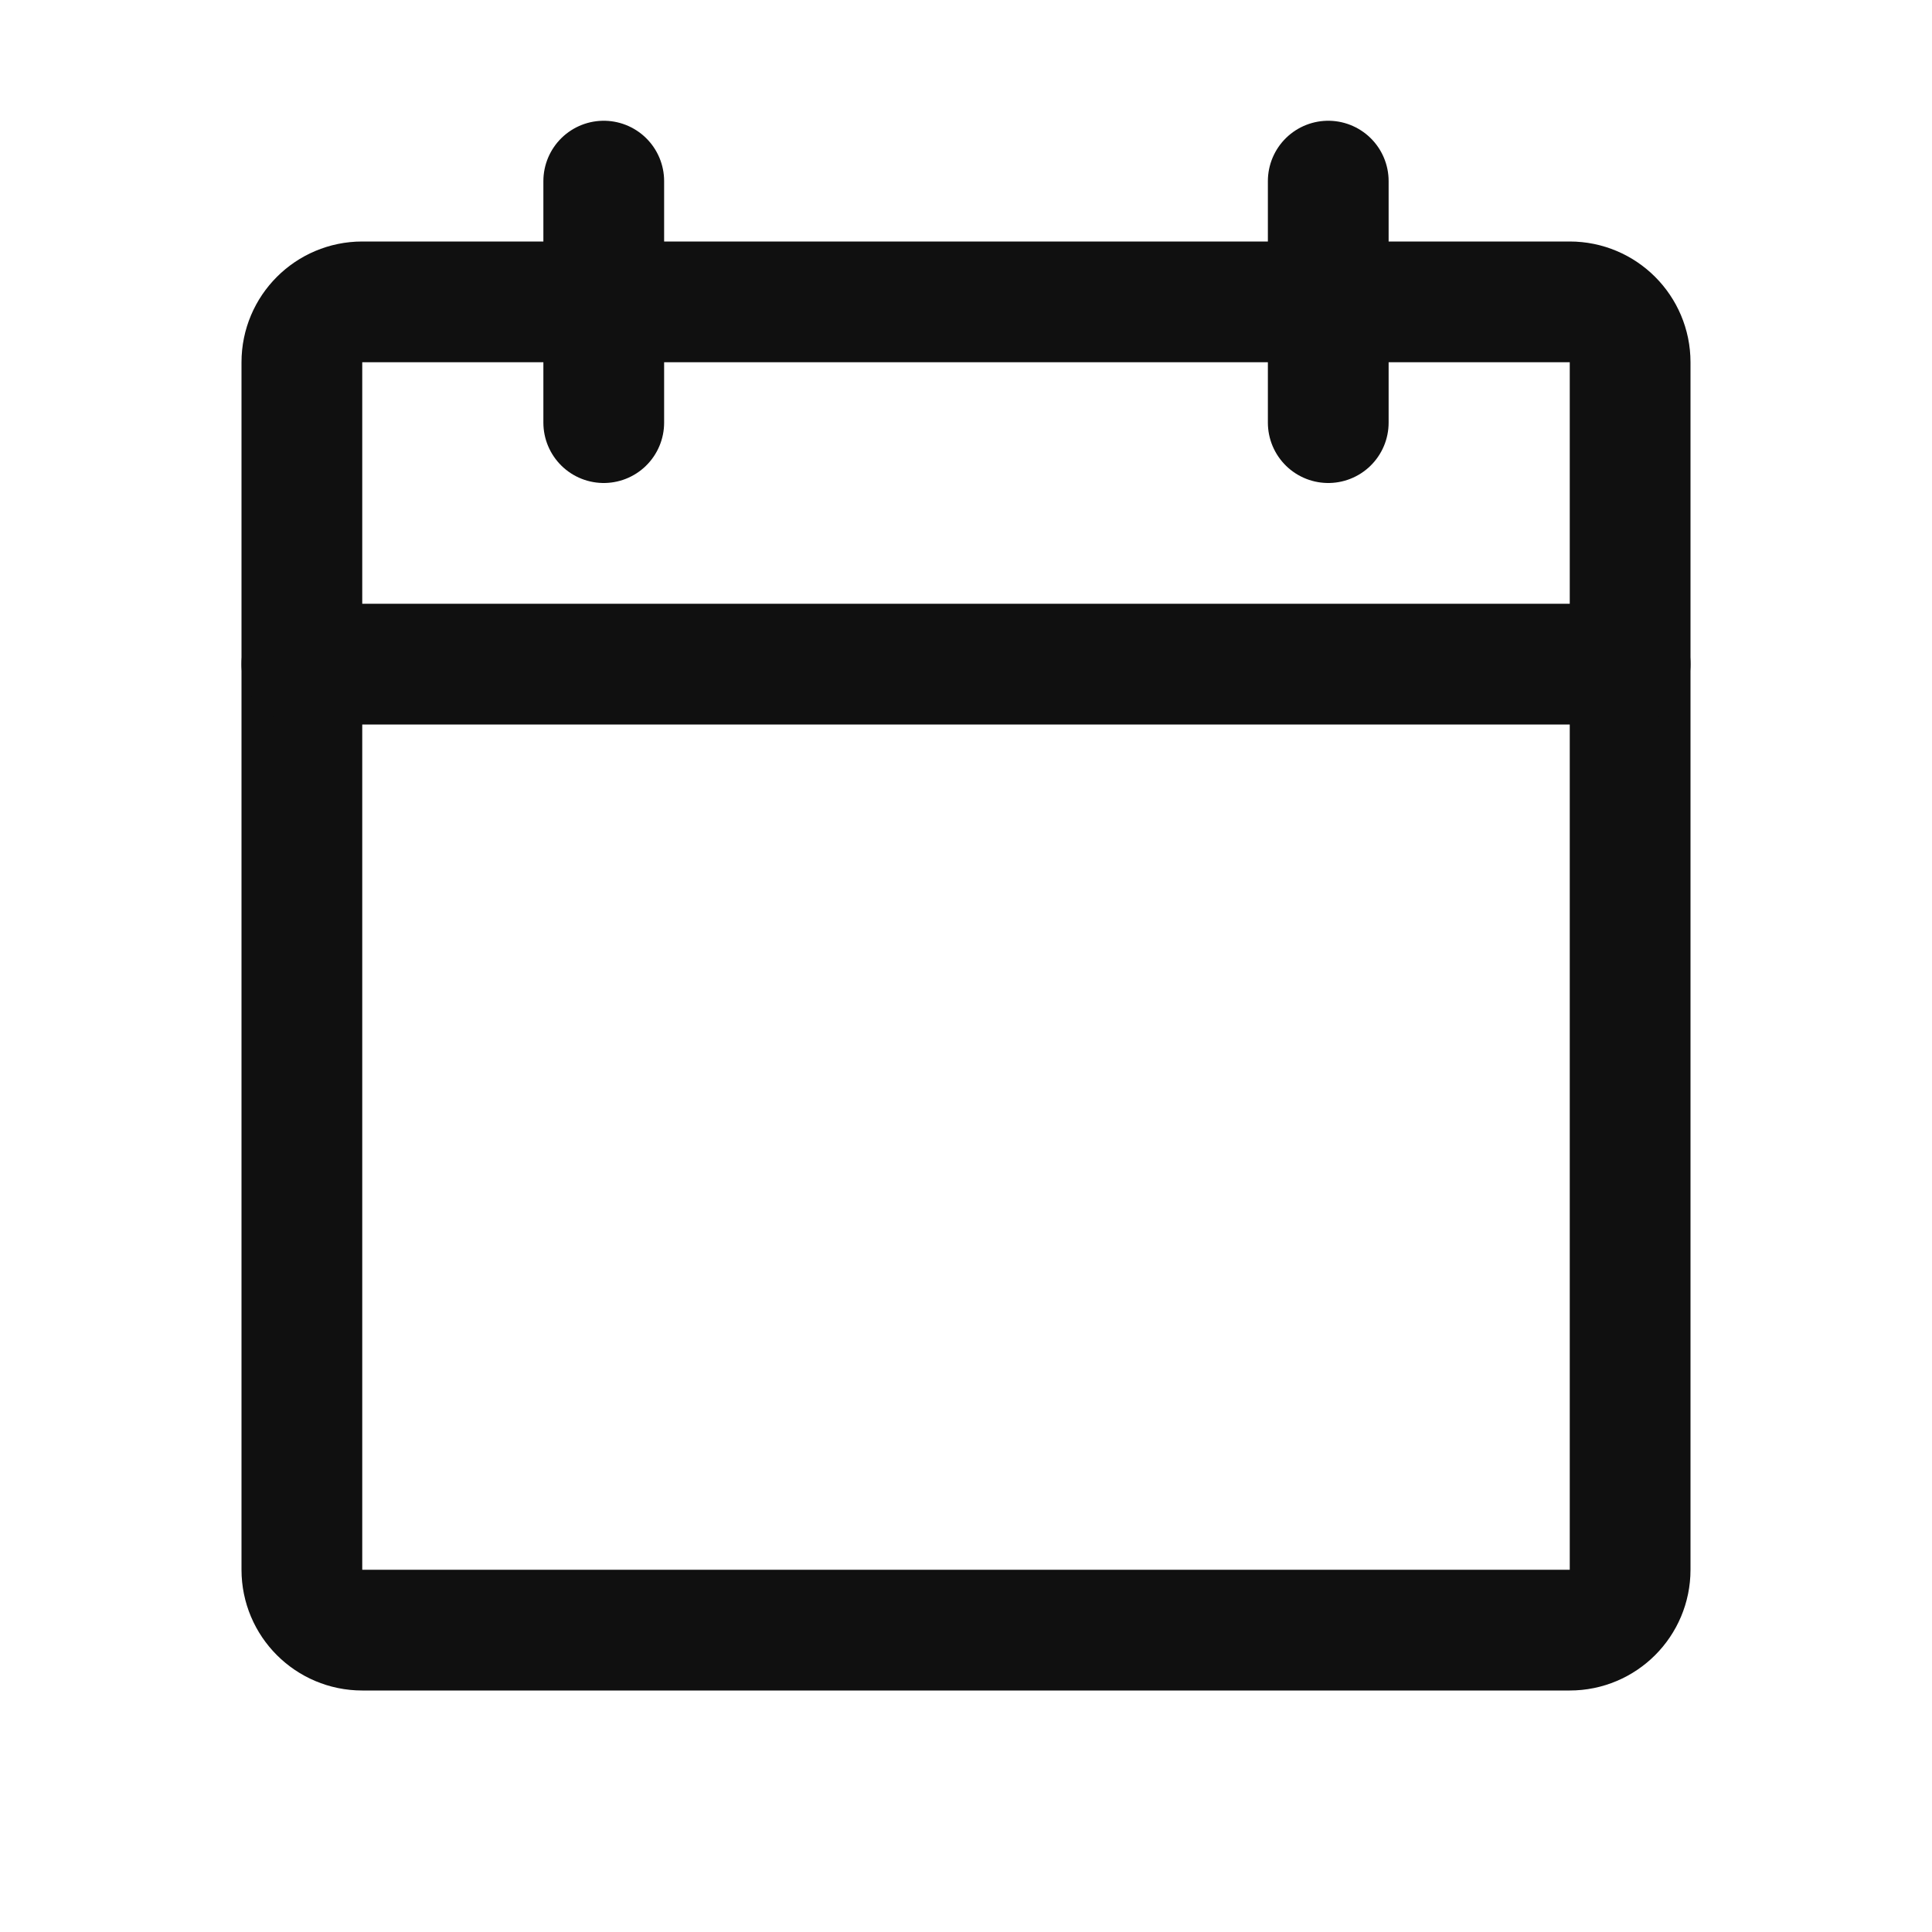 <svg width="24" height="24" viewBox="0 0 24 24" fill="none" xmlns="http://www.w3.org/2000/svg">
    <g clip-path="url(#clip0_245_238)">
        <path d="M19.5 3.75H4.5C4.086 3.75 3.75 4.086 3.75 4.5V19.5C3.75 19.914 4.086 20.25 4.5 20.25H19.5C19.914 20.25 20.25 19.914 20.25 19.5V4.5C20.25 4.086 19.914 3.75 19.5 3.75Z"
              stroke="#101010" stroke-width="1.5" stroke-linecap="round" stroke-linejoin="round"/>
        <path d="M16.5 2.25V5.25" stroke="#101010" stroke-width="1.5" stroke-linecap="round" stroke-linejoin="round"/>
        <path d="M7.5 2.25V5.25" stroke="#101010" stroke-width="1.5" stroke-linecap="round" stroke-linejoin="round"/>
        <path d="M3.75 8.25H20.25" stroke="#101010" stroke-width="1.5" stroke-linecap="round" stroke-linejoin="round"/>
    </g>
    <defs>
        <clipPath id="clip0_245_238">
            <rect width="24" height="24" fill="white"/>
        </clipPath>
    </defs>
</svg>
